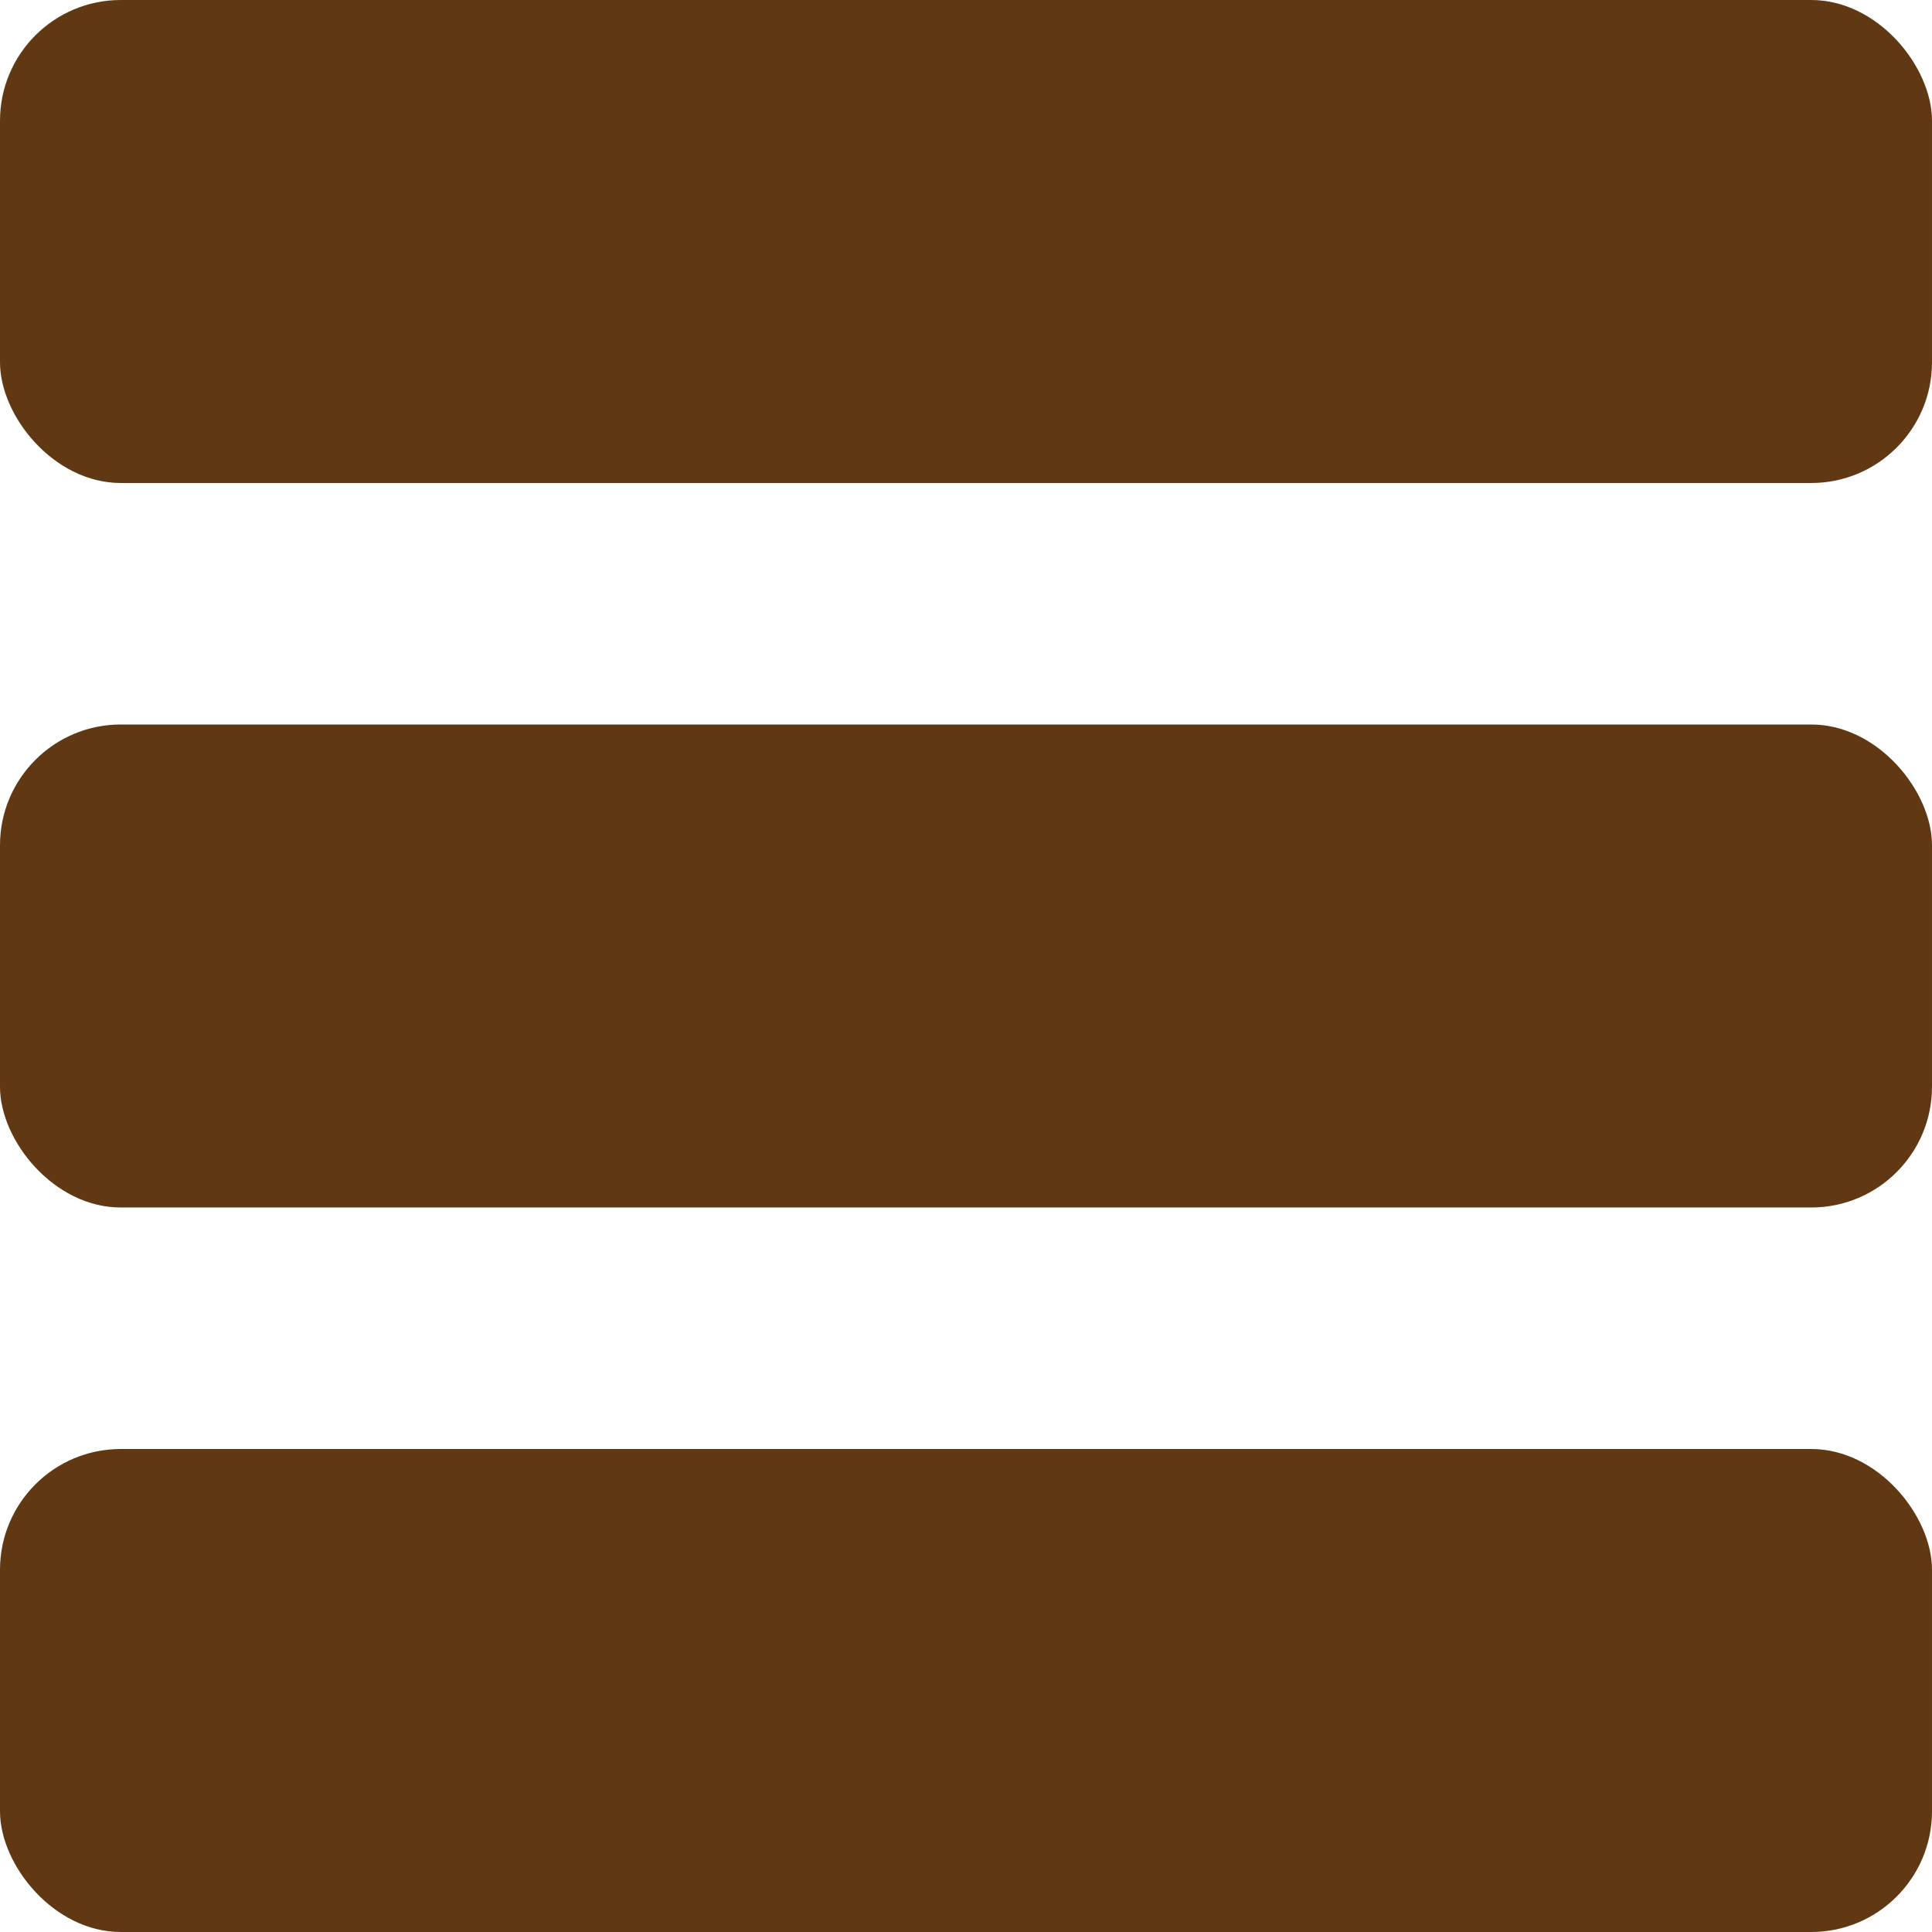<svg xmlns="http://www.w3.org/2000/svg" viewBox="0 0 75 75"><defs><style>.a{fill:#603813;}</style></defs><title>icon_menu</title><rect class="a" width="75" height="18.75" rx="4.688" ry="4.688"/><rect class="a" y="28.125" width="75" height="18.75" rx="4.688" ry="4.688"/><rect class="a" y="56.25" width="75" height="18.75" rx="4.688" ry="4.688"/></svg>